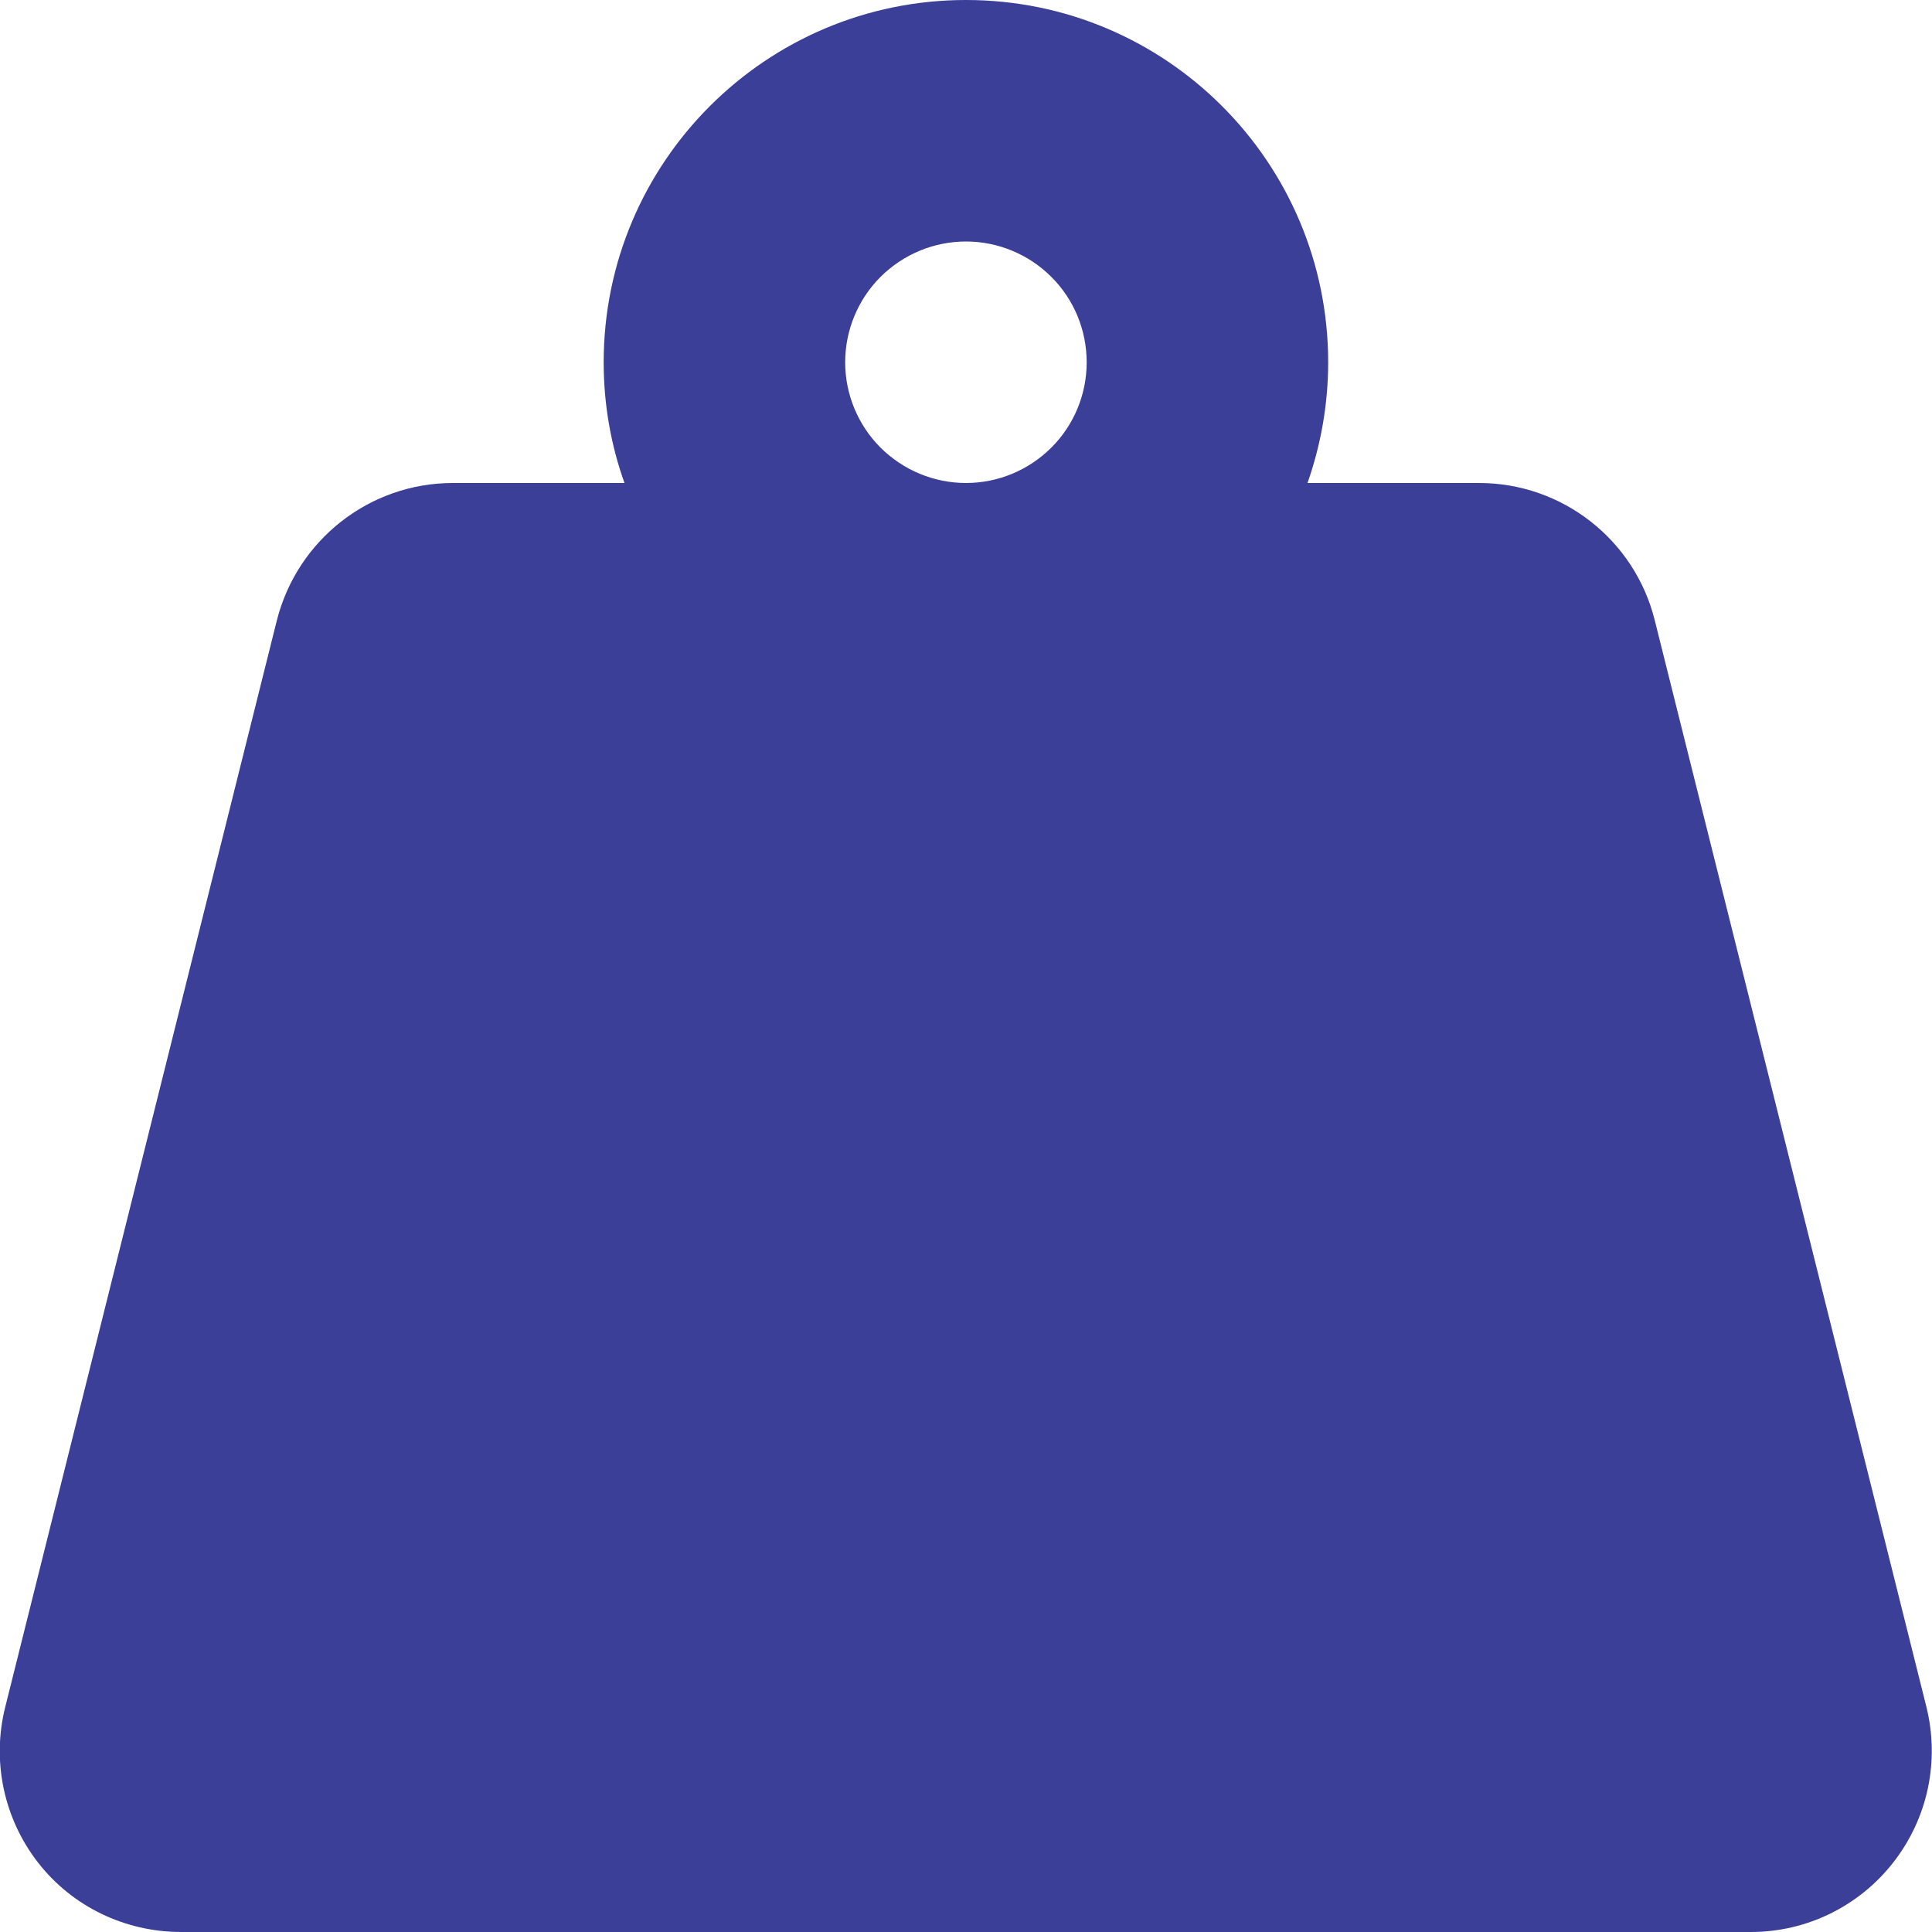 <svg width="13" height="13" viewBox="0 0 13 13" fill="none" xmlns="http://www.w3.org/2000/svg">
<g clip-path="url(#clip0_211_295)">
<path d="M5.687 2.438C5.687 2.222 5.773 2.015 5.925 1.863C6.078 1.711 6.284 1.625 6.5 1.625C6.715 1.625 6.922 1.711 7.074 1.863C7.227 2.015 7.312 2.222 7.312 2.438C7.312 2.653 7.227 2.86 7.074 3.012C6.922 3.164 6.715 3.25 6.5 3.25C6.284 3.25 6.078 3.164 5.925 3.012C5.773 2.86 5.687 2.653 5.687 2.438ZM8.798 3.25C8.887 2.996 8.937 2.722 8.937 2.438C8.937 1.092 7.846 0 6.5 0C5.154 0 4.062 1.092 4.062 2.438C4.062 2.722 4.111 2.996 4.202 3.25H3.047C2.488 3.25 2.001 3.631 1.863 4.174L0.035 11.487C-0.056 11.85 0.025 12.236 0.256 12.533C0.487 12.83 0.843 13 1.219 13H11.781C12.157 13 12.51 12.827 12.741 12.53C12.972 12.233 13.053 11.85 12.962 11.484L11.134 4.172C10.999 3.631 10.511 3.25 9.953 3.25H8.798Z" fill="#3C3F98"/>
</g>
<defs>
<clipPath id="clip0_211_295">
<rect width="13" height="13" fill="white"/>
</clipPath>
</defs>
</svg>
